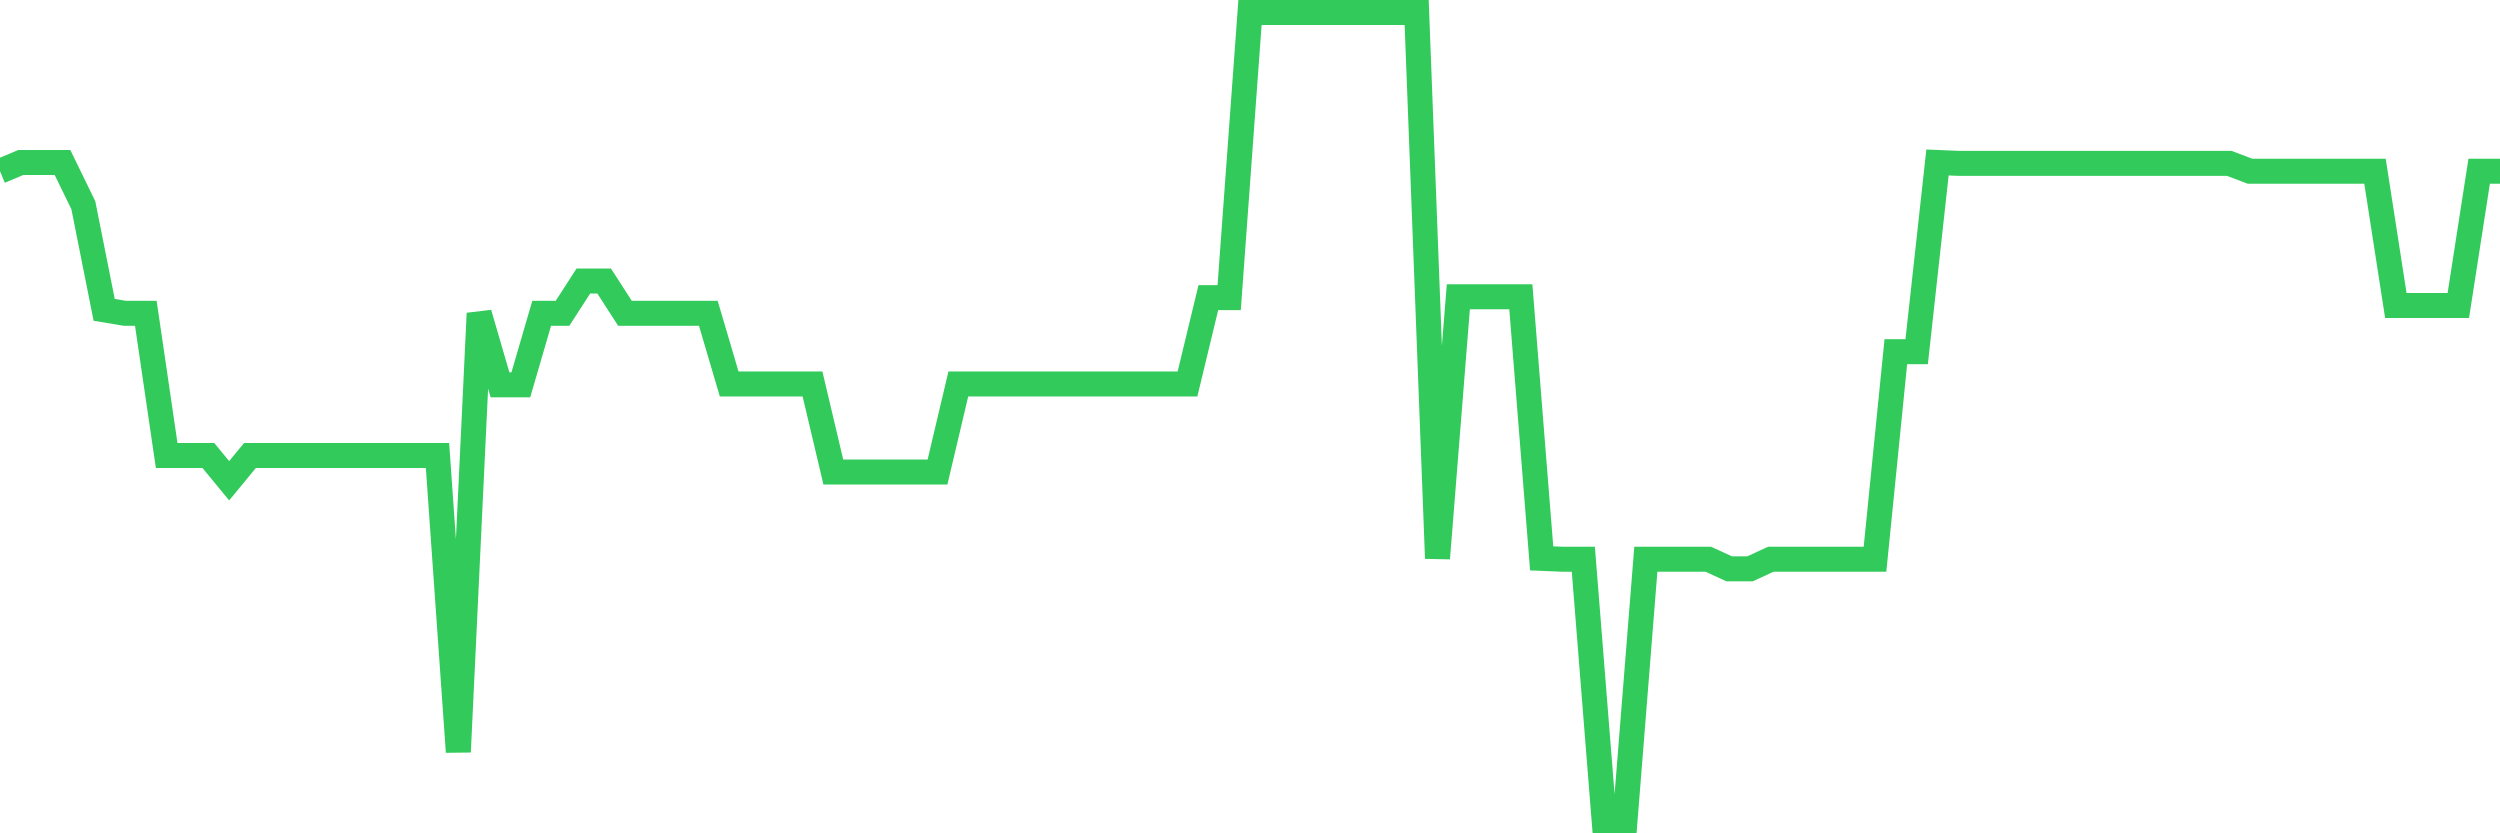 <svg
  xmlns="http://www.w3.org/2000/svg"
  xmlns:xlink="http://www.w3.org/1999/xlink"
  width="120"
  height="40"
  viewBox="0 0 120 40"
  preserveAspectRatio="none"
>
  <polyline
    points="0,8.218 1,7.799 2,7.799 3,7.799 4,9.85 5,14.873 6,15.04 7,15.04 8,21.863 9,21.863 10,21.863 11,23.076 12,21.863 13,21.863 14,21.863 15,21.863 16,21.863 17,21.863 18,21.863 19,21.863 20,21.863 21,21.863 22,36.093 23,15.04 24,18.472 25,18.472 26,15.04 27,15.04 28,13.491 29,13.491 30,15.04 31,15.04 32,15.04 33,15.04 34,15.04 35,18.43 36,18.43 37,18.43 38,18.43 39,18.43 40,22.658 41,22.658 42,22.658 43,22.658 44,22.658 45,22.658 46,18.43 47,18.43 48,18.43 49,18.43 50,18.43 51,18.43 52,18.43 53,18.43 54,18.43 55,18.43 56,18.43 57,18.43 58,14.287 59,14.287 60,0.6 61,0.6 62,0.6 63,0.6 64,0.6 65,0.6 66,0.6 67,0.6 68,0.6 69,26.802 70,14.245 71,14.245 72,14.245 73,14.245 74,26.802 75,26.843 76,26.843 77,39.4 78,39.4 79,26.843 80,26.843 81,26.843 82,26.843 83,27.304 84,27.304 85,26.843 86,26.843 87,26.843 88,26.843 89,26.843 90,26.843 91,16.882 92,16.882 93,7.799 94,7.841 95,7.841 96,7.841 97,7.841 98,7.841 99,7.841 100,7.841 101,7.841 102,7.841 103,7.841 104,7.841 105,7.841 106,7.841 107,7.841 108,8.218 109,8.218 110,8.218 111,8.218 112,8.218 113,8.218 114,8.218 115,14.663 116,14.663 117,14.663 118,14.663 119,8.218 120,8.218"
    fill="none"
    stroke="#32ca5b"
    stroke-width="1.2"
  >
  </polyline>
</svg>